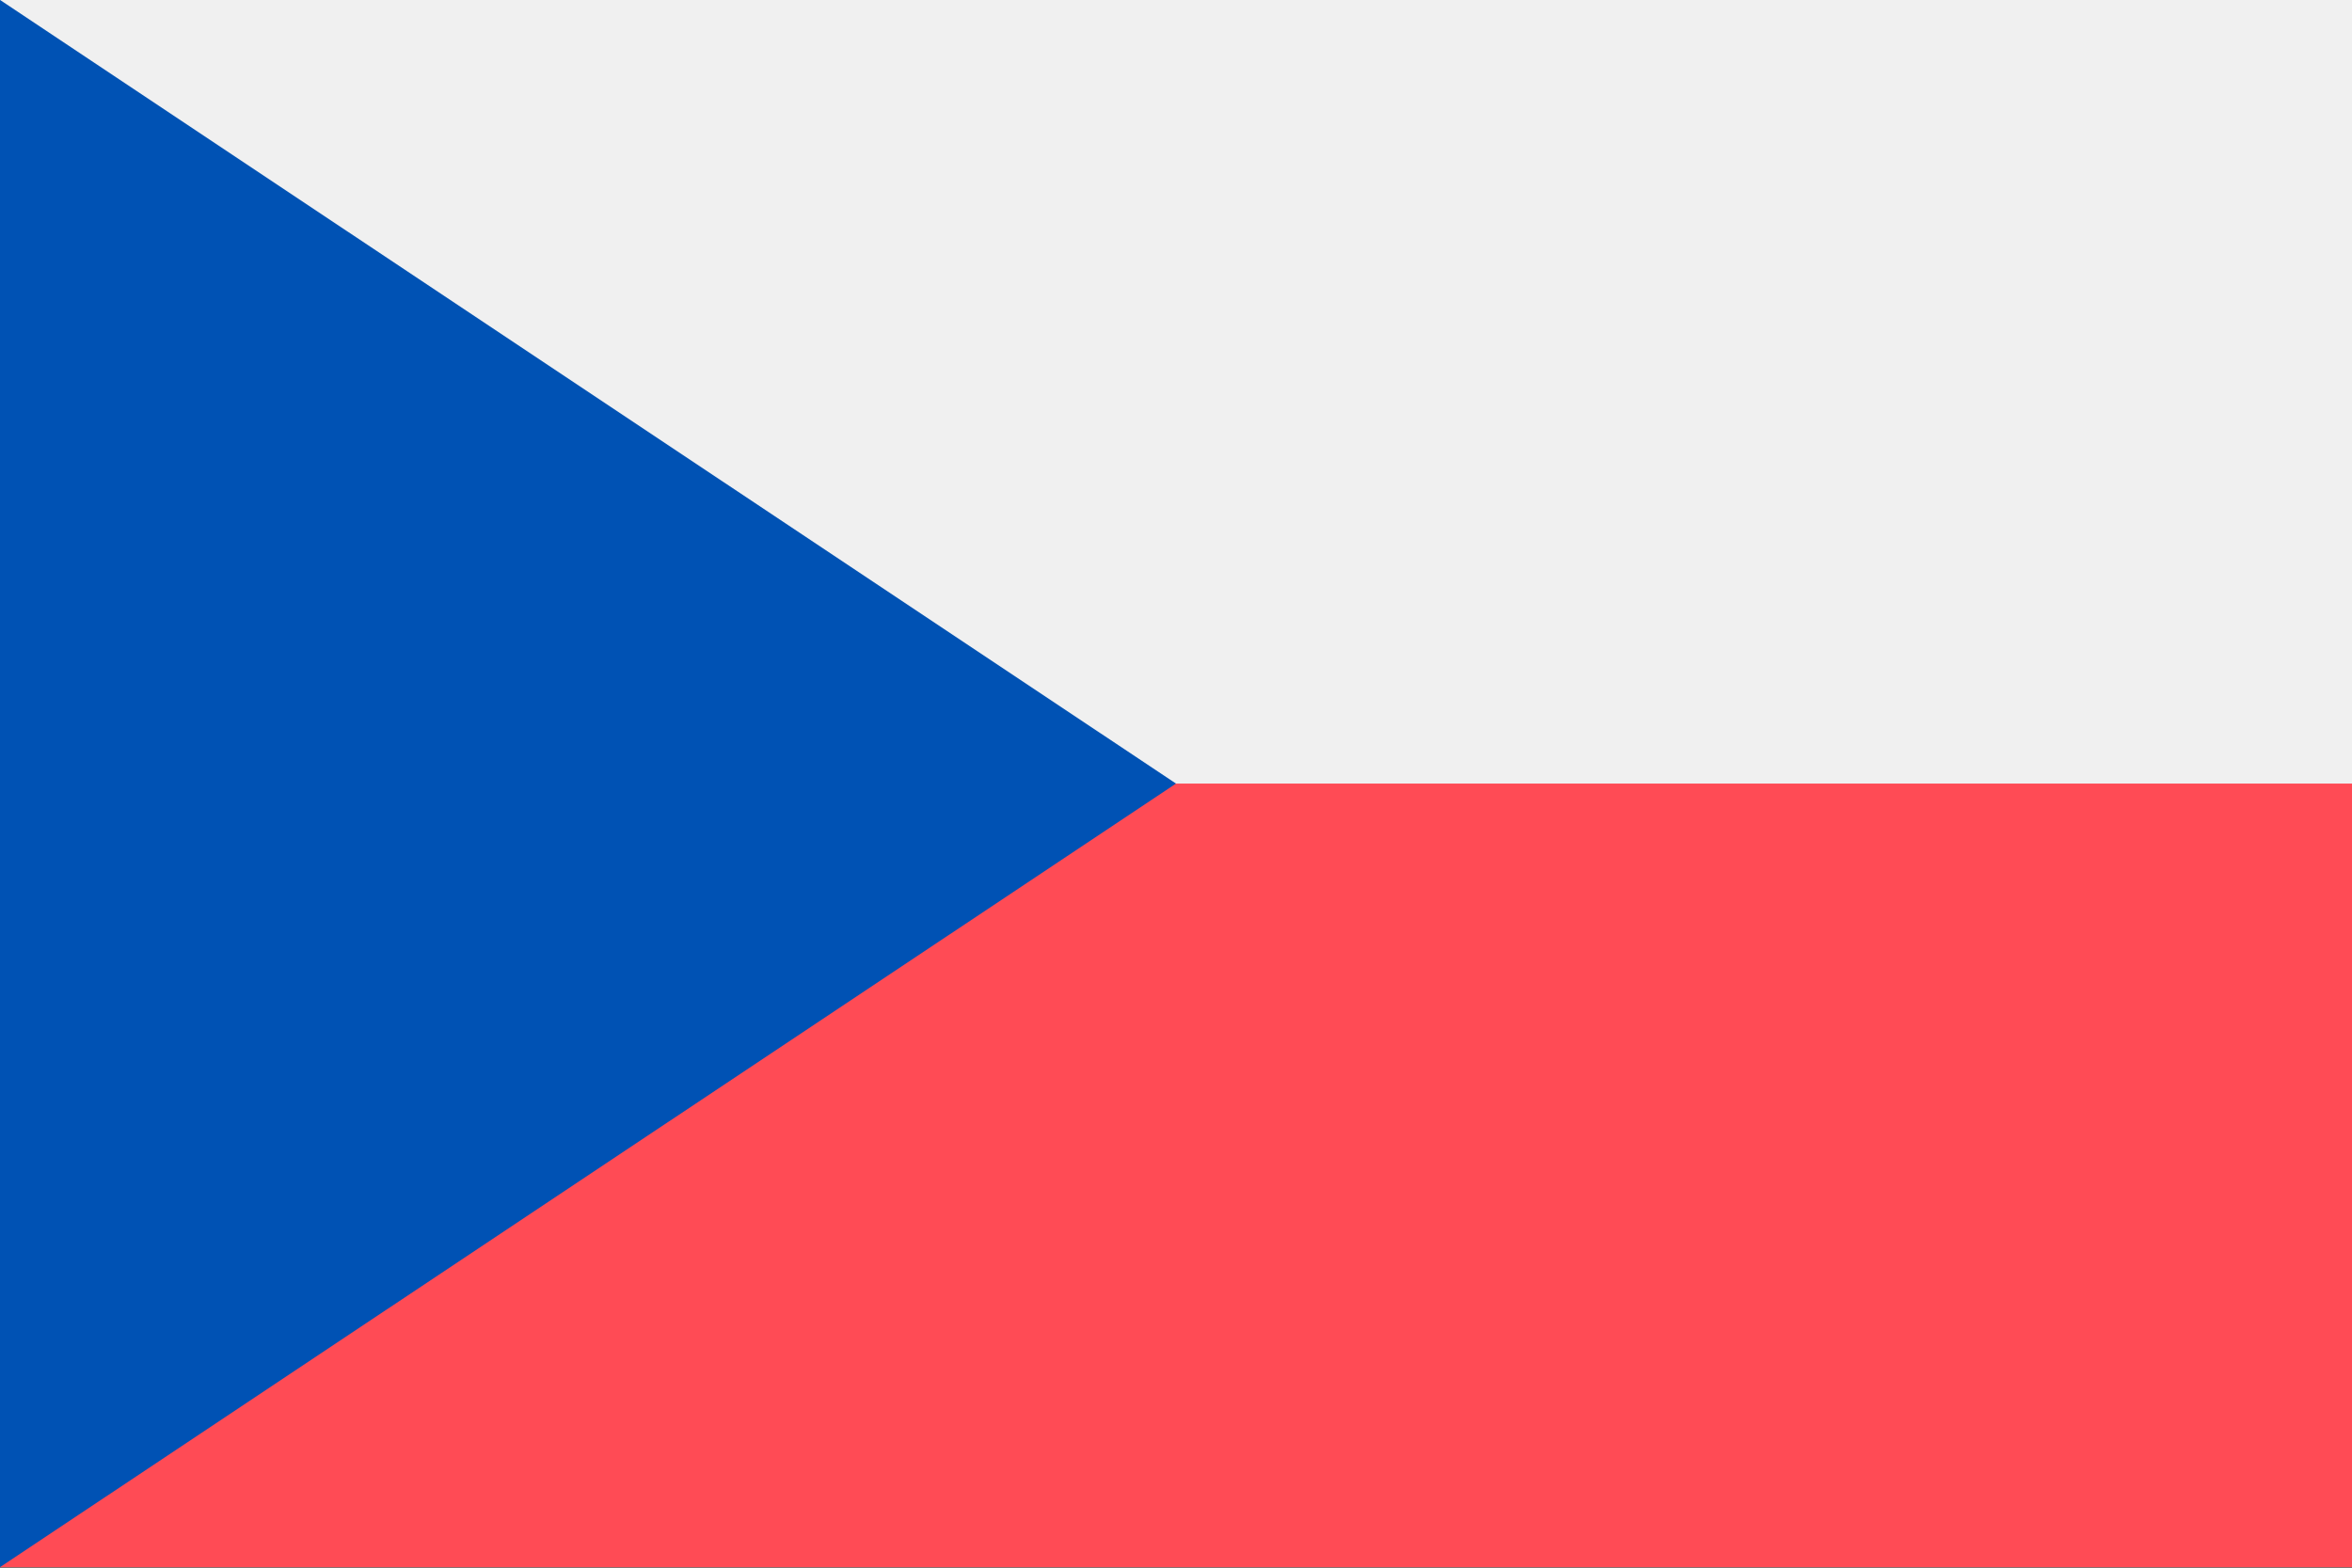 <svg xmlns="http://www.w3.org/2000/svg" width="18" height="12" fill="none" viewBox="0 0 36 24"><rect x="0" y="0" width="36" height="24" fill="#333333" stroke="none"/><g clip-path="url(#a)"><path fill="#FF4B55" d="M36 0H0v23.992h36V-.001Z"></path><path fill="#F0F0F0" d="M36 0H0v11.996h36V-.001Z"></path><path fill="#0052B4" d="M18 11.996 0-.001v23.993l18-11.996Z"></path></g><defs><clipPath id="a"><path fill="#fff" d="M0 0h36v23.995H0z"></path></clipPath></defs></svg>